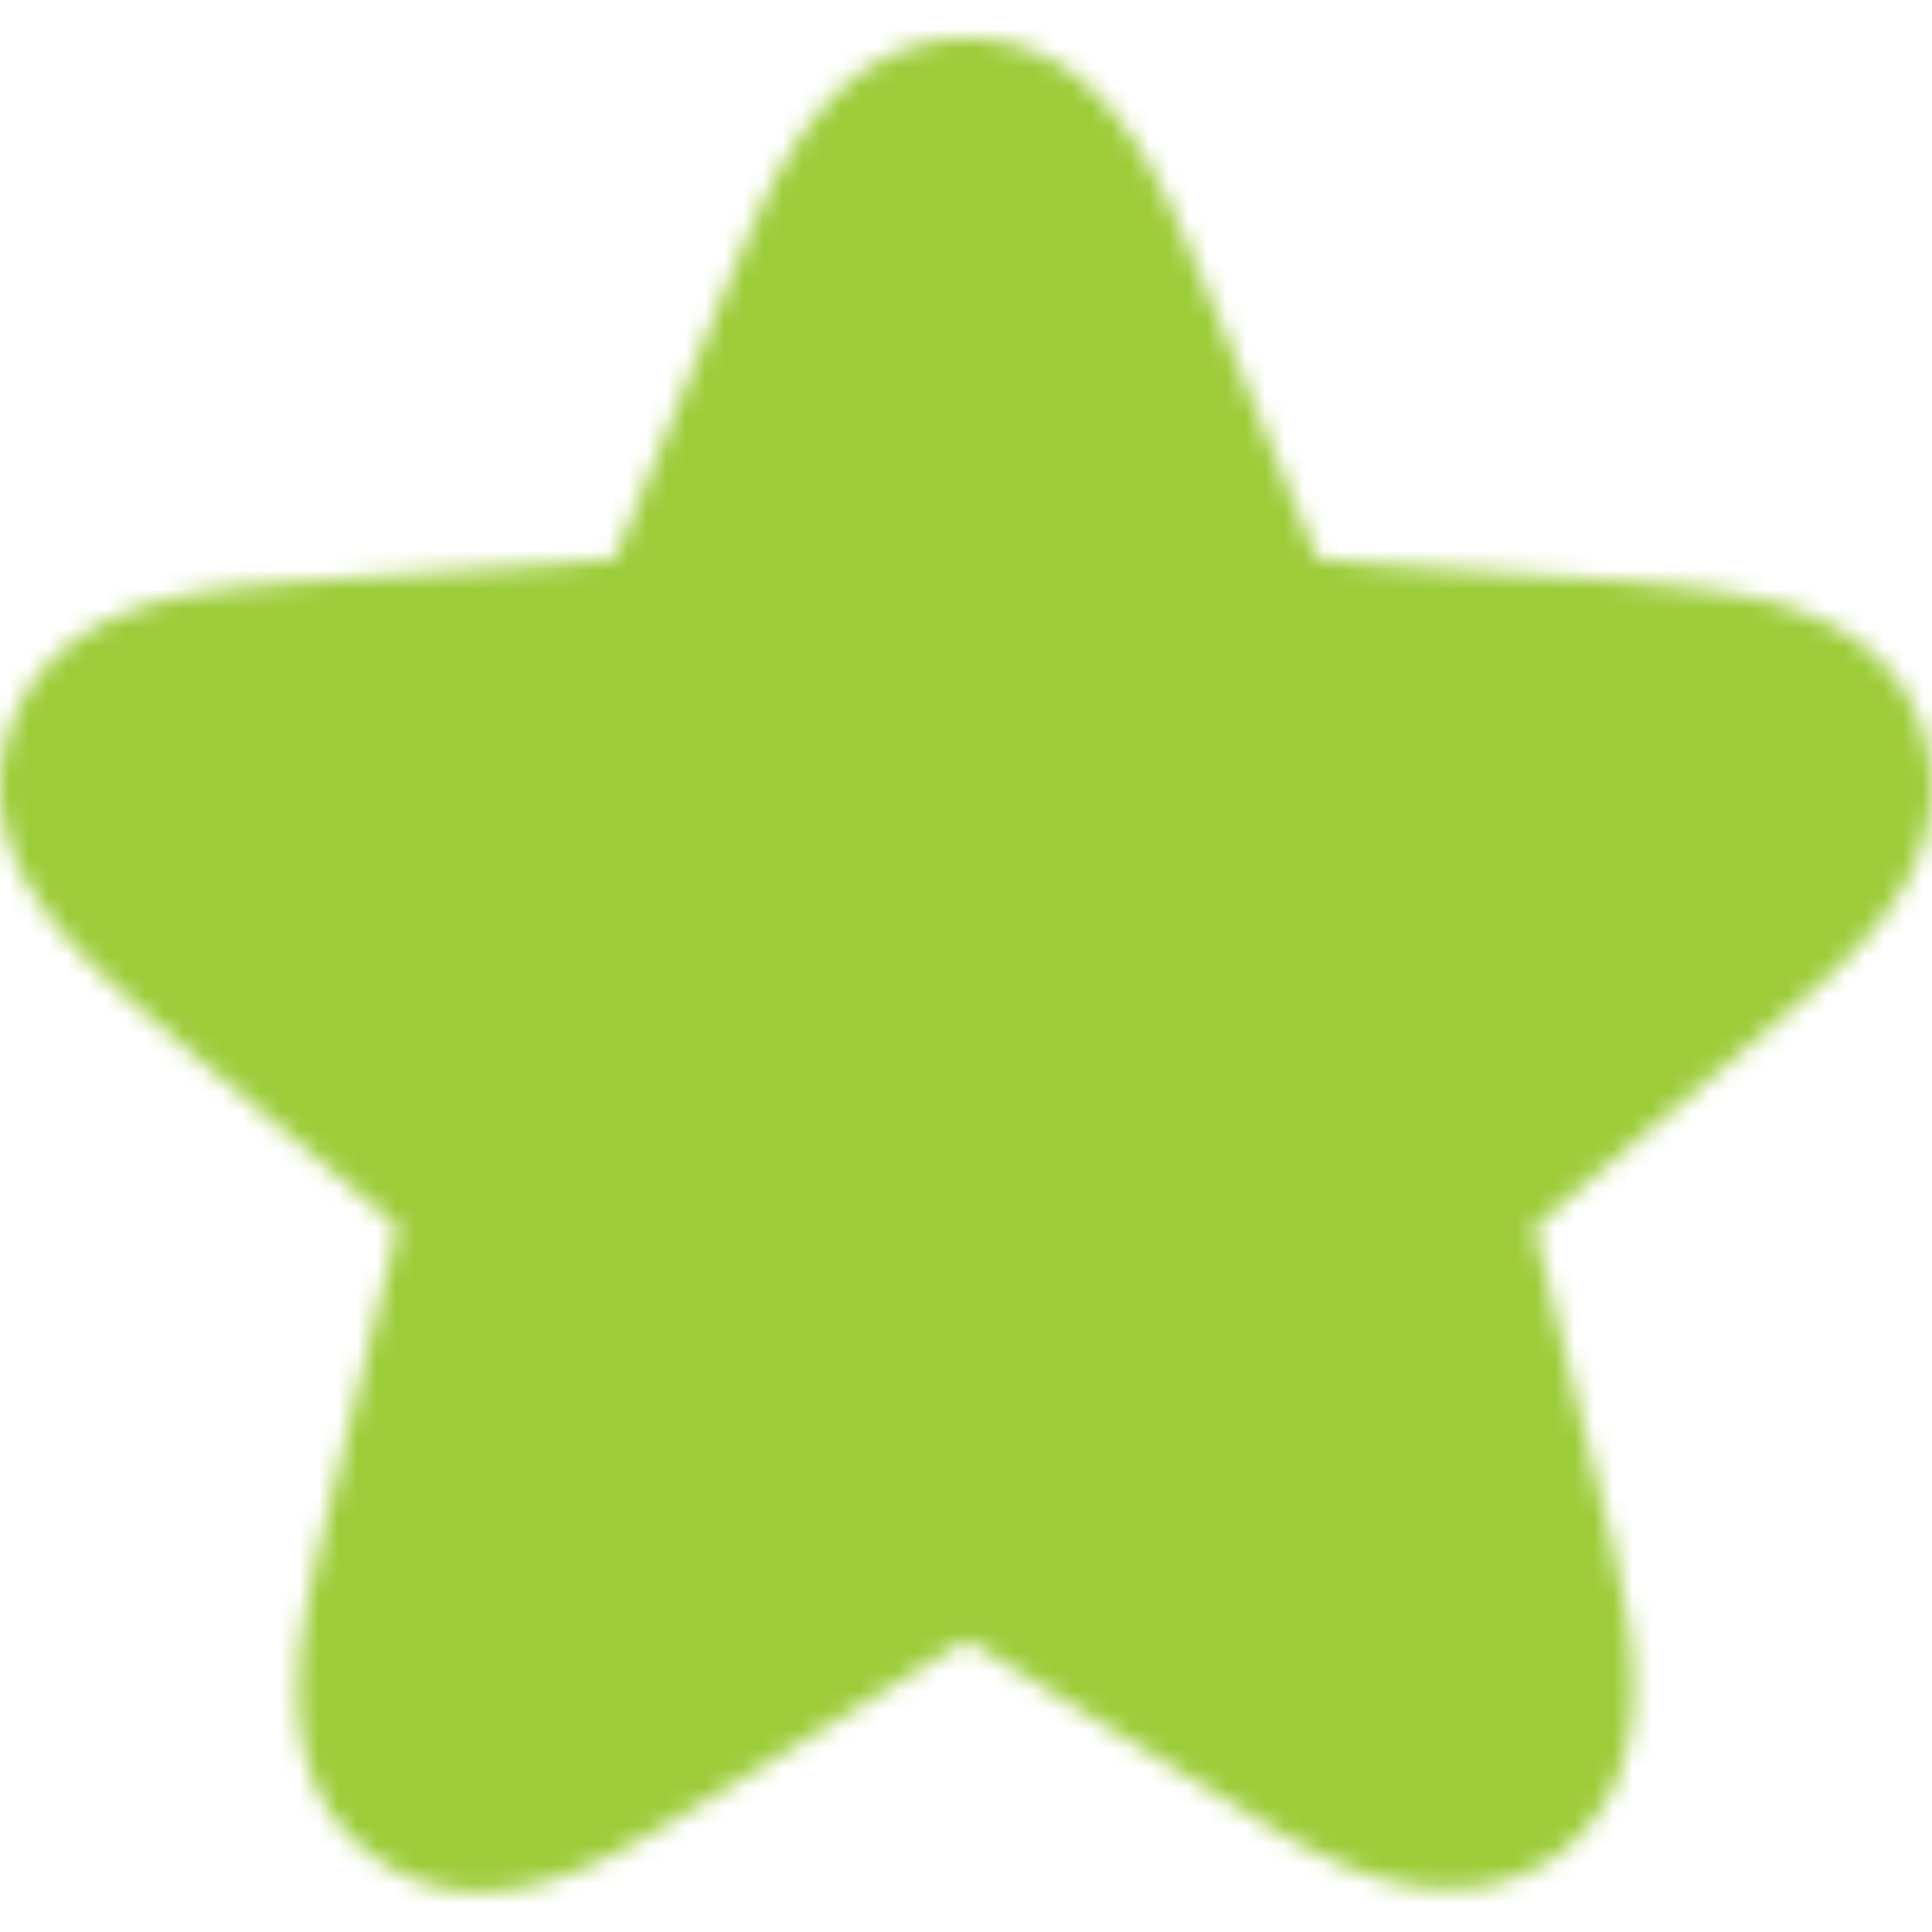 <svg width="100" height="100" xmlns="http://www.w3.org/2000/svg" xmlns:xlink="http://www.w3.org/1999/xlink"><defs><path d="M93.127 31.62c-2.423-.885-4.994-1.142-7.263-1.37-.34-.033-.67-.066-.988-.1-2.109-.156-4.111-.29-6.048-.421-3.487-.235-7.083-.477-10.625-.78-.942-2.261-1.876-4.54-2.782-6.75-1.155-2.817-2.335-5.695-3.53-8.54l-.202-.473C59.905 9.002 56.918 2 50.057 2c-6.973 0-9.963 7.008-11.75 11.195l-.2.472c-1.197 2.848-2.381 5.737-3.527 8.532-.906 2.208-1.839 4.484-2.782 6.75-3.542.303-7.138.545-10.626.78-1.936.13-3.937.265-5.949.411l-.422.034c-2.228.178-5.001.4-7.56 1.276-3.502 1.2-5.78 3.35-6.77 6.393-2.117 6.5 3.409 11.379 6.71 14.293.23.202.44.388.643.57a663.842 663.842 0 005.964 5.035 564.502 564.502 0 016.81 5.765l-3.97 16.19-.176.778c-.996 4.383-2.65 11.665 2.96 15.647a8.937 8.937 0 005.437 1.798c3.847 0 7.526-2.21 10.212-3.825.258-.155.486-.292.712-.426 2.69-1.603 5.382-3.282 7.986-4.905a578.094 578.094 0 016.285-3.883c2.068 1.267 4.152 2.558 6.174 3.81a1183.4 1183.4 0 007.855 4.84c1.977 1.235 4.388 2.742 7.031 3.588 3.605 1.153 6.782.79 9.45-1.086 2.568-1.854 3.898-4.647 3.982-8.322.062-2.677-.543-5.369-1.029-7.532l-.118-.53c-.74-3.022-1.478-5.999-2.19-8.877-.614-2.477-1.204-4.86-1.791-7.245 1.885-1.606 3.77-3.196 5.598-4.739 2.347-1.978 4.738-3.995 7.122-6.039l.301-.257c1.697-1.451 3.809-3.257 5.37-5.475 2.141-3.04 2.724-6.126 1.732-9.173-.953-2.926-3.108-5.02-6.404-6.223z" id="a"/></defs><g fill="none" fill-rule="evenodd"><mask id="b" fill="#fff"><use xlink:href="#a"/></mask><g mask="url(#b)" fill="#9DCC3A"><path d="M0 0h100v100H0z"/></g></g></svg>